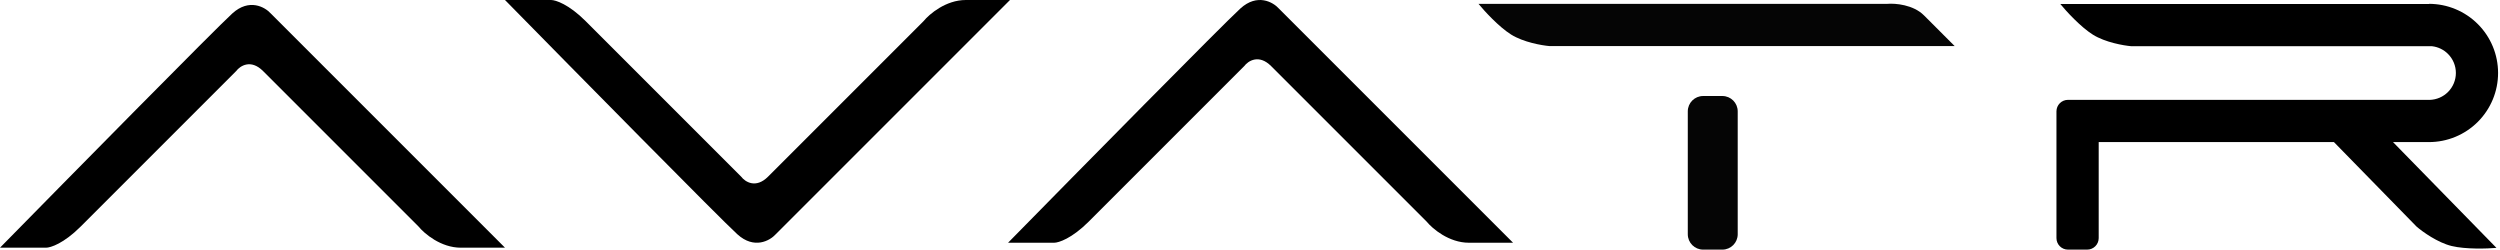 <?xml version="1.0" encoding="UTF-8"?> <svg xmlns="http://www.w3.org/2000/svg" width="651" height="65" viewBox="0 0 651 65" fill="none"> <path d="M12 64.5H0C18.333 45.834 56.1 7.5 60.5 3.5C64.9 -0.5 69 1.833 70.5 3.5L131.5 64.5H120C114.8 64.5 110.5 60.834 109 59L68.5 18.5C65.3 15.3 62.5 17.167 61.5 18.5L21 59C16.6 63.4 13.167 64.5 12 64.5Z" fill="black"></path> <path d="M143.5 9.53674e-05H131.5C149.833 18.667 187.6 57 192 61C196.4 65 200.5 62.667 202 61L263 9.53674e-05H251.5C246.3 9.53674e-05 242 3.667 240.5 5.5L200 46C196.8 49.2 194 47.333 193 46L152.5 5.5C148.1 1.1 144.667 9.53674e-05 143.5 9.53674e-05Z" fill="black"></path> <path d="M274.5 63.209H262.5C280.833 44.542 318.6 6.209 323 2.209C327.4 -1.791 331.5 0.542 333 2.209L394 63.209H382.5C377.3 63.209 373 59.542 371.5 57.709L331 17.209C327.8 14.009 325 15.875 324 17.209L283.5 57.709C279.1 62.109 275.667 63.209 274.5 63.209Z" fill="black"></path> <path fill-rule="evenodd" clip-rule="evenodd" d="M385 1H491.5C493.5 0.833 498.2 1.2 501 4L509 12H403.5C401.5 11.833 396.7 11 393.5 9C390.3 7 386.5 2.833 385 1ZM443.5 25C441.291 25 439.5 26.791 439.5 29V61C439.5 63.209 441.291 65 443.5 65H448.5C450.709 65 452.5 63.209 452.5 61V29C452.5 26.791 450.709 25 448.5 25H443.5Z" fill="#050505"></path> <path fill-rule="evenodd" clip-rule="evenodd" d="M645.228 31.728C641.852 35.104 637.274 37 632.5 37H623.143L650.076 64.546C647.717 64.755 642.081 64.951 638.414 64.061C634.747 63.171 630.795 60.322 629.278 59.008L607.759 37H546.5L546.5 62C546.5 63.657 545.157 65 543.5 65H538.5C536.843 65 535.5 63.657 535.5 62V34V29C535.5 27.343 536.843 26 538.5 26H543.5H632.5C632.572 26 632.644 26.003 632.714 26.008C634.496 25.953 636.193 25.222 637.457 23.957C638.772 22.643 639.511 20.859 639.511 19C639.511 17.141 638.772 15.357 637.457 14.043C636.331 12.916 634.861 12.213 633.294 12.034H555C553 11.868 548.2 11.034 545 9.034C541.8 7.034 538 2.868 536.5 1.034H632.5V1C637.274 1 641.852 2.896 645.228 6.272C648.604 9.648 650.5 14.226 650.5 19C650.5 23.774 648.604 28.352 645.228 31.728Z" fill="black"></path> </svg> 